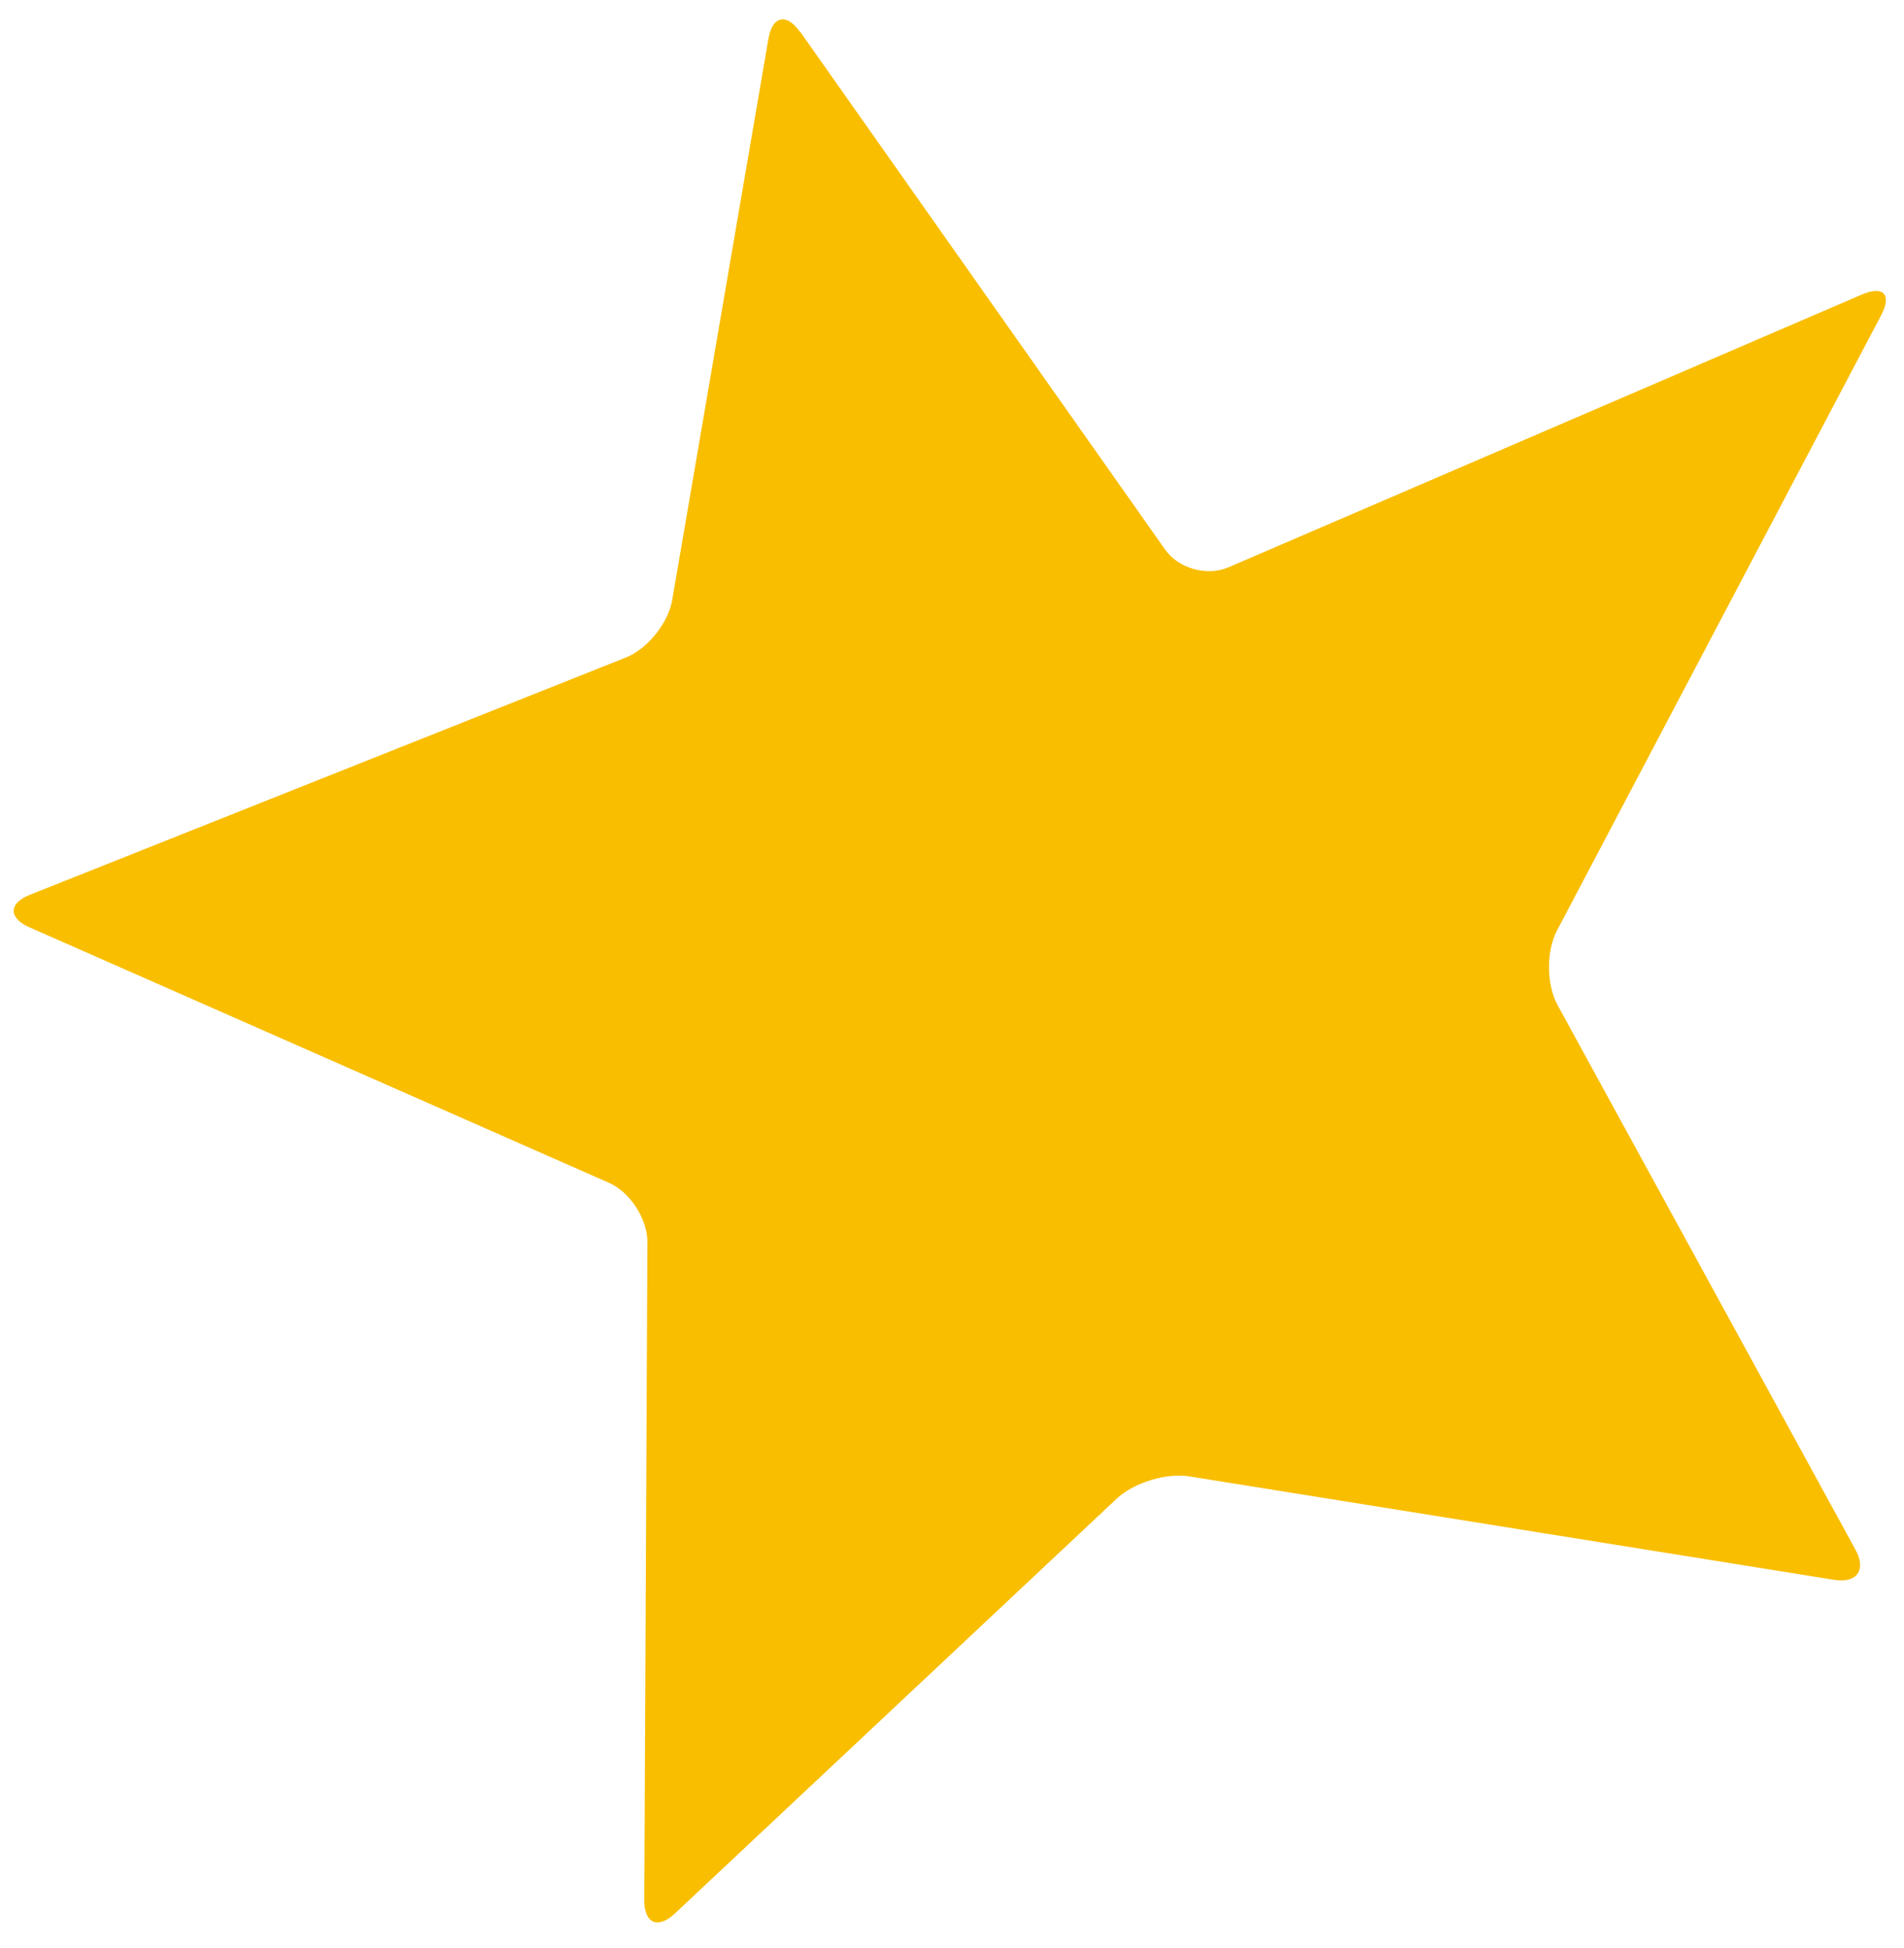<svg width="44" height="45" viewBox="0 0 44 45" fill="none" xmlns="http://www.w3.org/2000/svg">
<path d="M18.484 0.734C18.176 0.293 17.845 0.37 17.757 0.899L15.533 13.868C15.441 14.397 14.961 14.994 14.461 15.191L0.695 20.67C0.194 20.867 0.191 21.209 0.682 21.424L14.072 27.325C14.562 27.54 14.964 28.162 14.961 28.699L14.889 43.898C14.886 44.435 15.202 44.576 15.597 44.205L25.809 34.62C26.2 34.255 26.953 34.02 27.485 34.108L42.383 36.497C42.915 36.585 43.137 36.267 42.875 35.795L35.994 23.219C35.736 22.747 35.73 21.973 35.981 21.497L43.472 7.283C43.724 6.806 43.525 6.592 43.032 6.802L28.383 13.109C27.89 13.319 27.232 13.135 26.924 12.695L18.488 0.728L18.484 0.734Z" fill="#F9BE00"/>
</svg>

